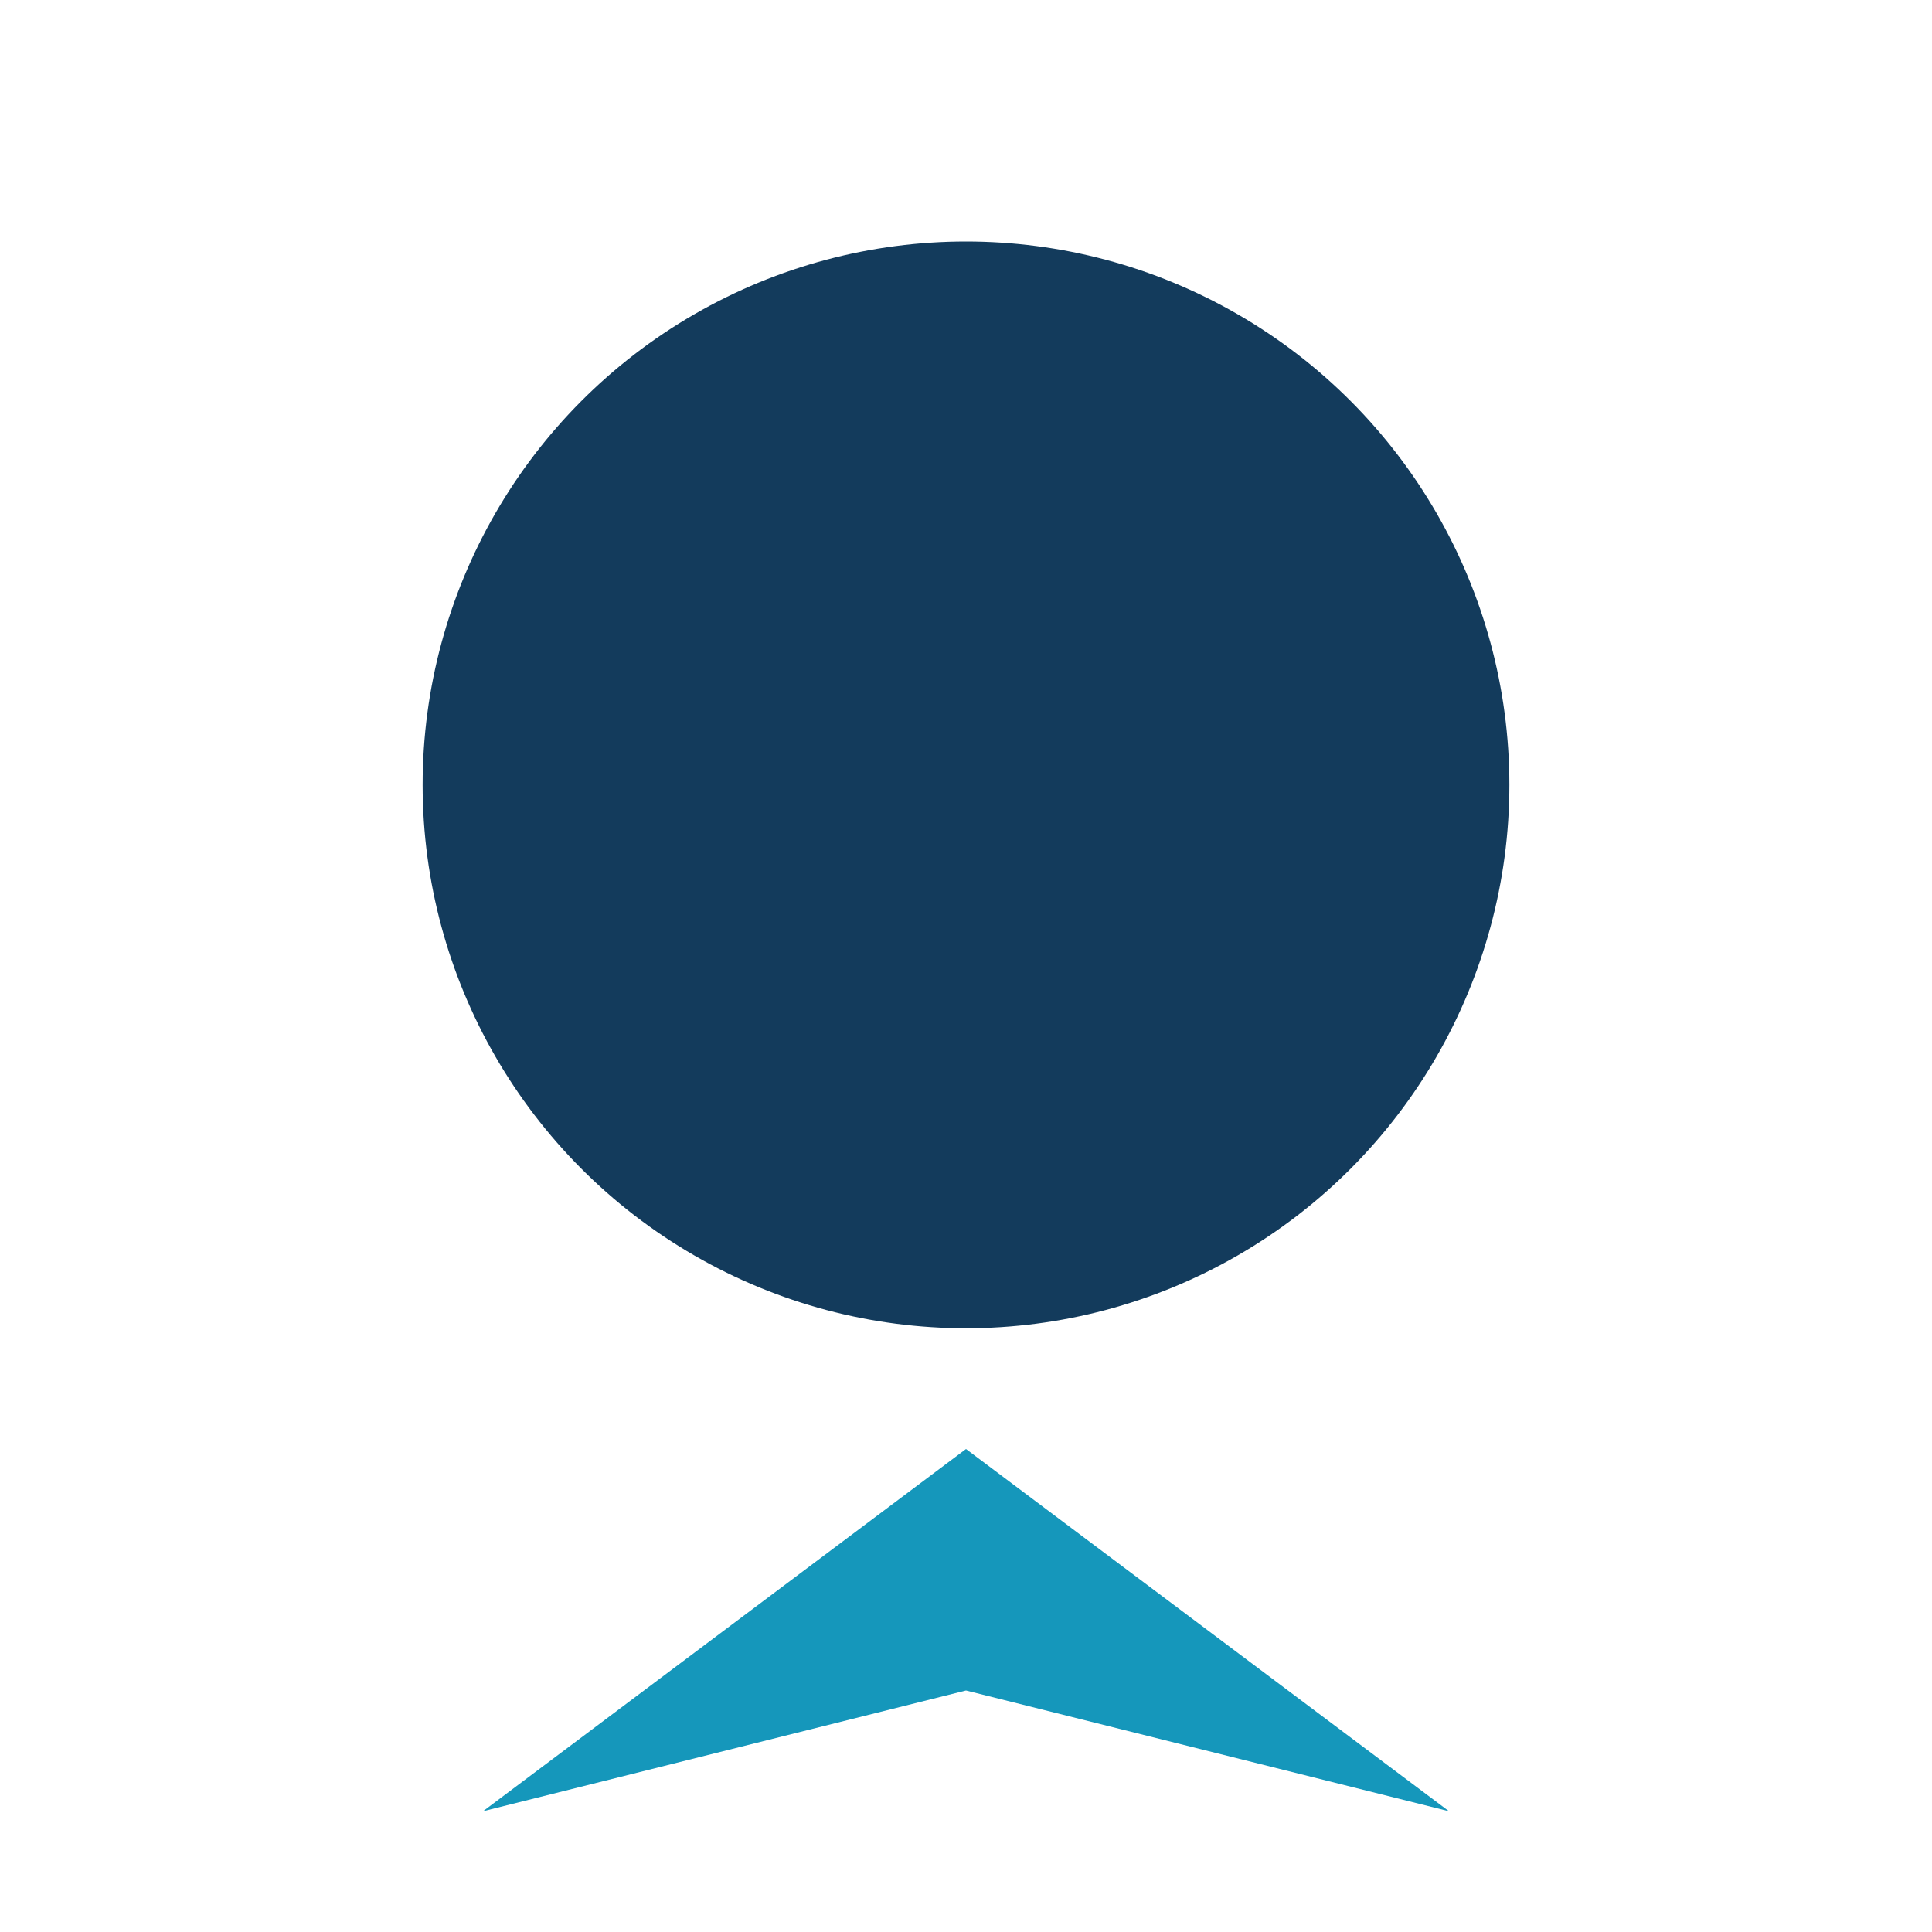 <?xml version="1.0" encoding="UTF-8"?>
<svg xmlns="http://www.w3.org/2000/svg" width="32" height="32" viewBox="0 0 32 32"><circle cx="16" cy="13" r="9" fill="#133B5C"/><polygon points="8,30 16,24 24,30 16,28" fill="#1597BB"/></svg>